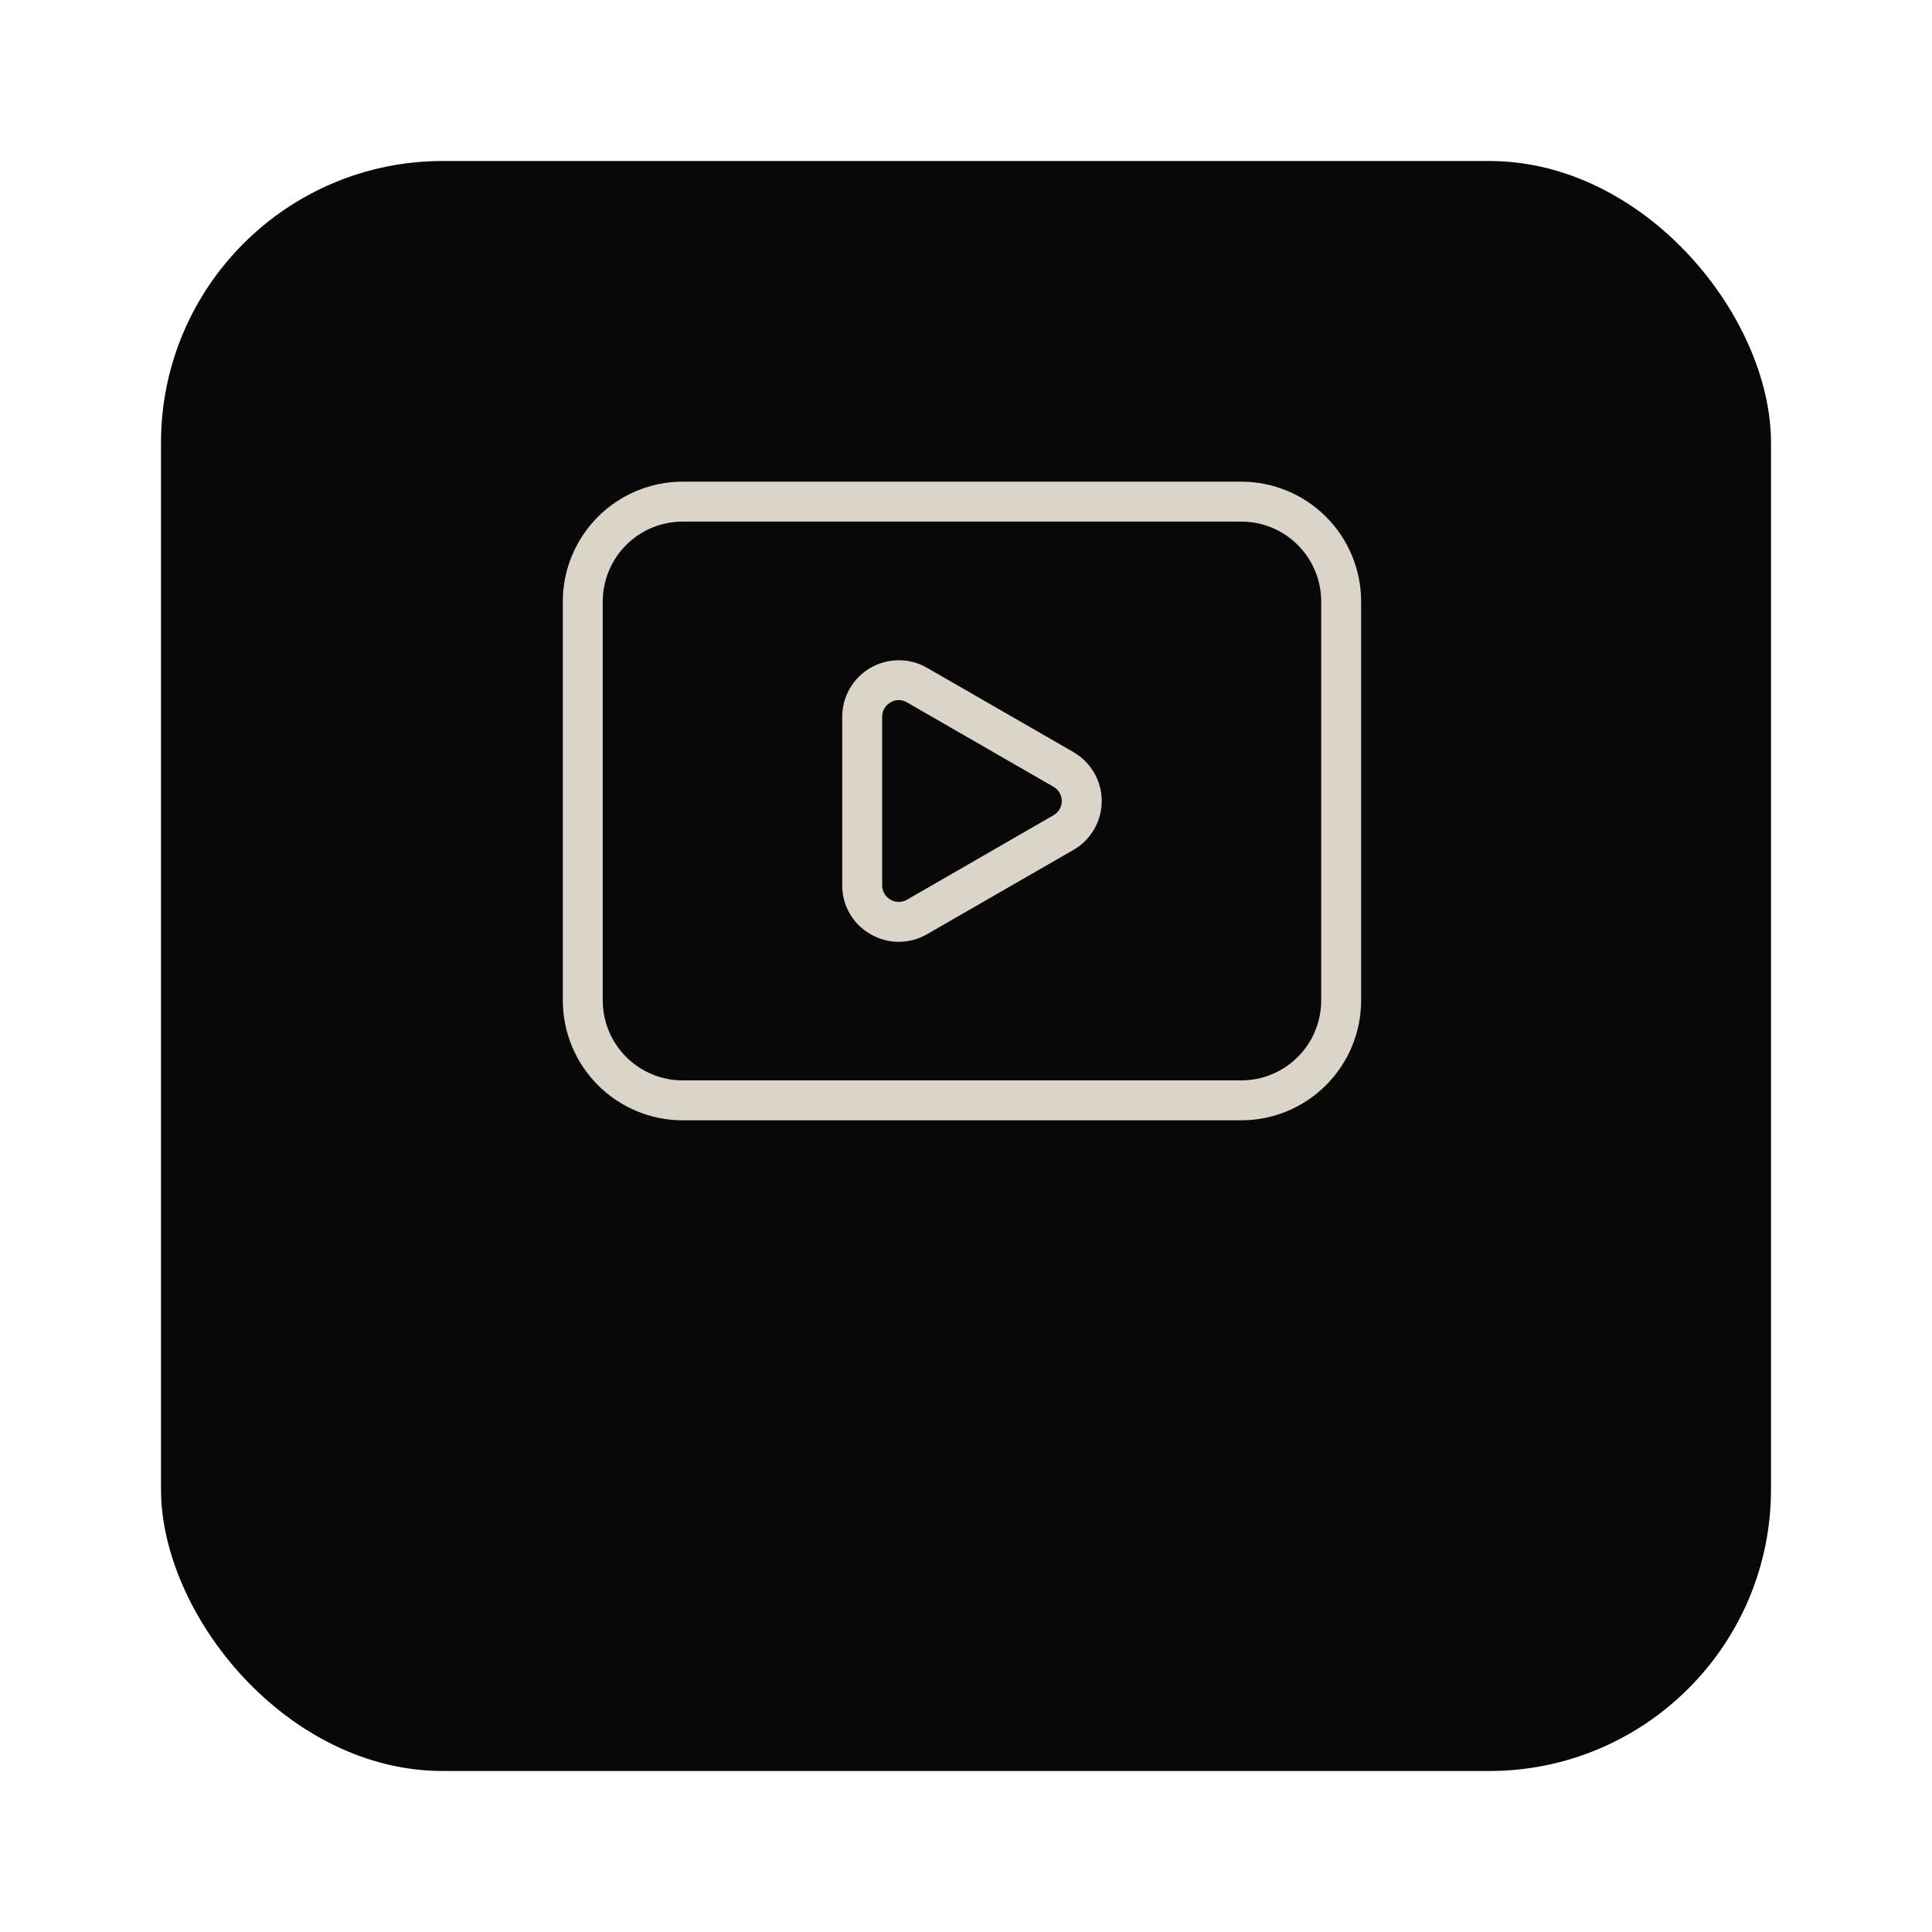 <svg width="48" height="48" viewBox="0 0 48 48" fill="none" xmlns="http://www.w3.org/2000/svg">
<g filter="url(#filter0_d_250_5)">
<rect x="4" width="40" height="40" rx="7" fill="#080808"/>
</g>
<path d="M26.669 18.685L23.031 16.591C22.818 16.468 22.576 16.403 22.329 16.404C22.083 16.404 21.841 16.469 21.627 16.592C21.414 16.715 21.237 16.892 21.113 17.106C20.99 17.319 20.925 17.561 20.925 17.808V21.994C20.922 22.496 21.19 22.96 21.625 23.208C21.839 23.333 22.081 23.399 22.328 23.399C22.576 23.4 22.819 23.334 23.032 23.21L26.669 21.116C26.882 20.993 27.06 20.816 27.183 20.603C27.307 20.39 27.372 20.148 27.372 19.901C27.372 19.655 27.307 19.413 27.183 19.199C27.06 18.986 26.882 18.809 26.669 18.686M26.173 20.255L22.538 22.351C22.475 22.388 22.403 22.408 22.33 22.408C22.257 22.408 22.185 22.388 22.122 22.351C22.059 22.315 22.007 22.262 21.971 22.2C21.934 22.137 21.916 22.065 21.917 21.992V17.808C21.916 17.735 21.935 17.664 21.971 17.602C22.007 17.539 22.059 17.488 22.122 17.452C22.184 17.413 22.256 17.393 22.329 17.393C22.402 17.393 22.474 17.413 22.537 17.452L26.173 19.547C26.236 19.582 26.288 19.634 26.324 19.696C26.36 19.758 26.38 19.829 26.38 19.901C26.38 19.973 26.36 20.044 26.324 20.106C26.288 20.168 26.236 20.22 26.173 20.255ZM30.842 11.967H16.958C16.17 11.968 15.413 12.281 14.856 12.839C14.298 13.397 13.984 14.153 13.983 14.942V24.858C13.984 25.647 14.298 26.404 14.856 26.961C15.413 27.519 16.17 27.833 16.958 27.834H30.842C31.63 27.833 32.387 27.519 32.944 26.961C33.502 26.404 33.816 25.647 33.817 24.858V14.942C33.816 14.153 33.502 13.397 32.944 12.839C32.387 12.281 31.63 11.968 30.842 11.967ZM32.825 24.858C32.824 25.384 32.615 25.888 32.243 26.26C31.872 26.632 31.367 26.841 30.842 26.842H16.958C16.433 26.841 15.929 26.632 15.557 26.26C15.185 25.888 14.976 25.384 14.975 24.858V14.942C14.976 14.416 15.185 13.912 15.557 13.54C15.929 13.168 16.433 12.959 16.958 12.959H30.842C31.367 12.959 31.872 13.168 32.243 13.54C32.615 13.912 32.824 14.416 32.825 14.942V24.858Z" fill="#DBD5C9"/>
<defs>
<filter id="filter0_d_250_5" x="0" y="0" width="48" height="48" filterUnits="userSpaceOnUse" color-interpolation-filters="sRGB">
<feFlood flood-opacity="0" result="BackgroundImageFix"/>
<feColorMatrix in="SourceAlpha" type="matrix" values="0 0 0 0 0 0 0 0 0 0 0 0 0 0 0 0 0 0 127 0" result="hardAlpha"/>
<feOffset dy="4"/>
<feGaussianBlur stdDeviation="2"/>
<feComposite in2="hardAlpha" operator="out"/>
<feColorMatrix type="matrix" values="0 0 0 0 0 0 0 0 0 0 0 0 0 0 0 0 0 0 0.25 0"/>
<feBlend mode="normal" in2="BackgroundImageFix" result="effect1_dropShadow_250_5"/>
<feBlend mode="normal" in="SourceGraphic" in2="effect1_dropShadow_250_5" result="shape"/>
</filter>
</defs>
</svg>
